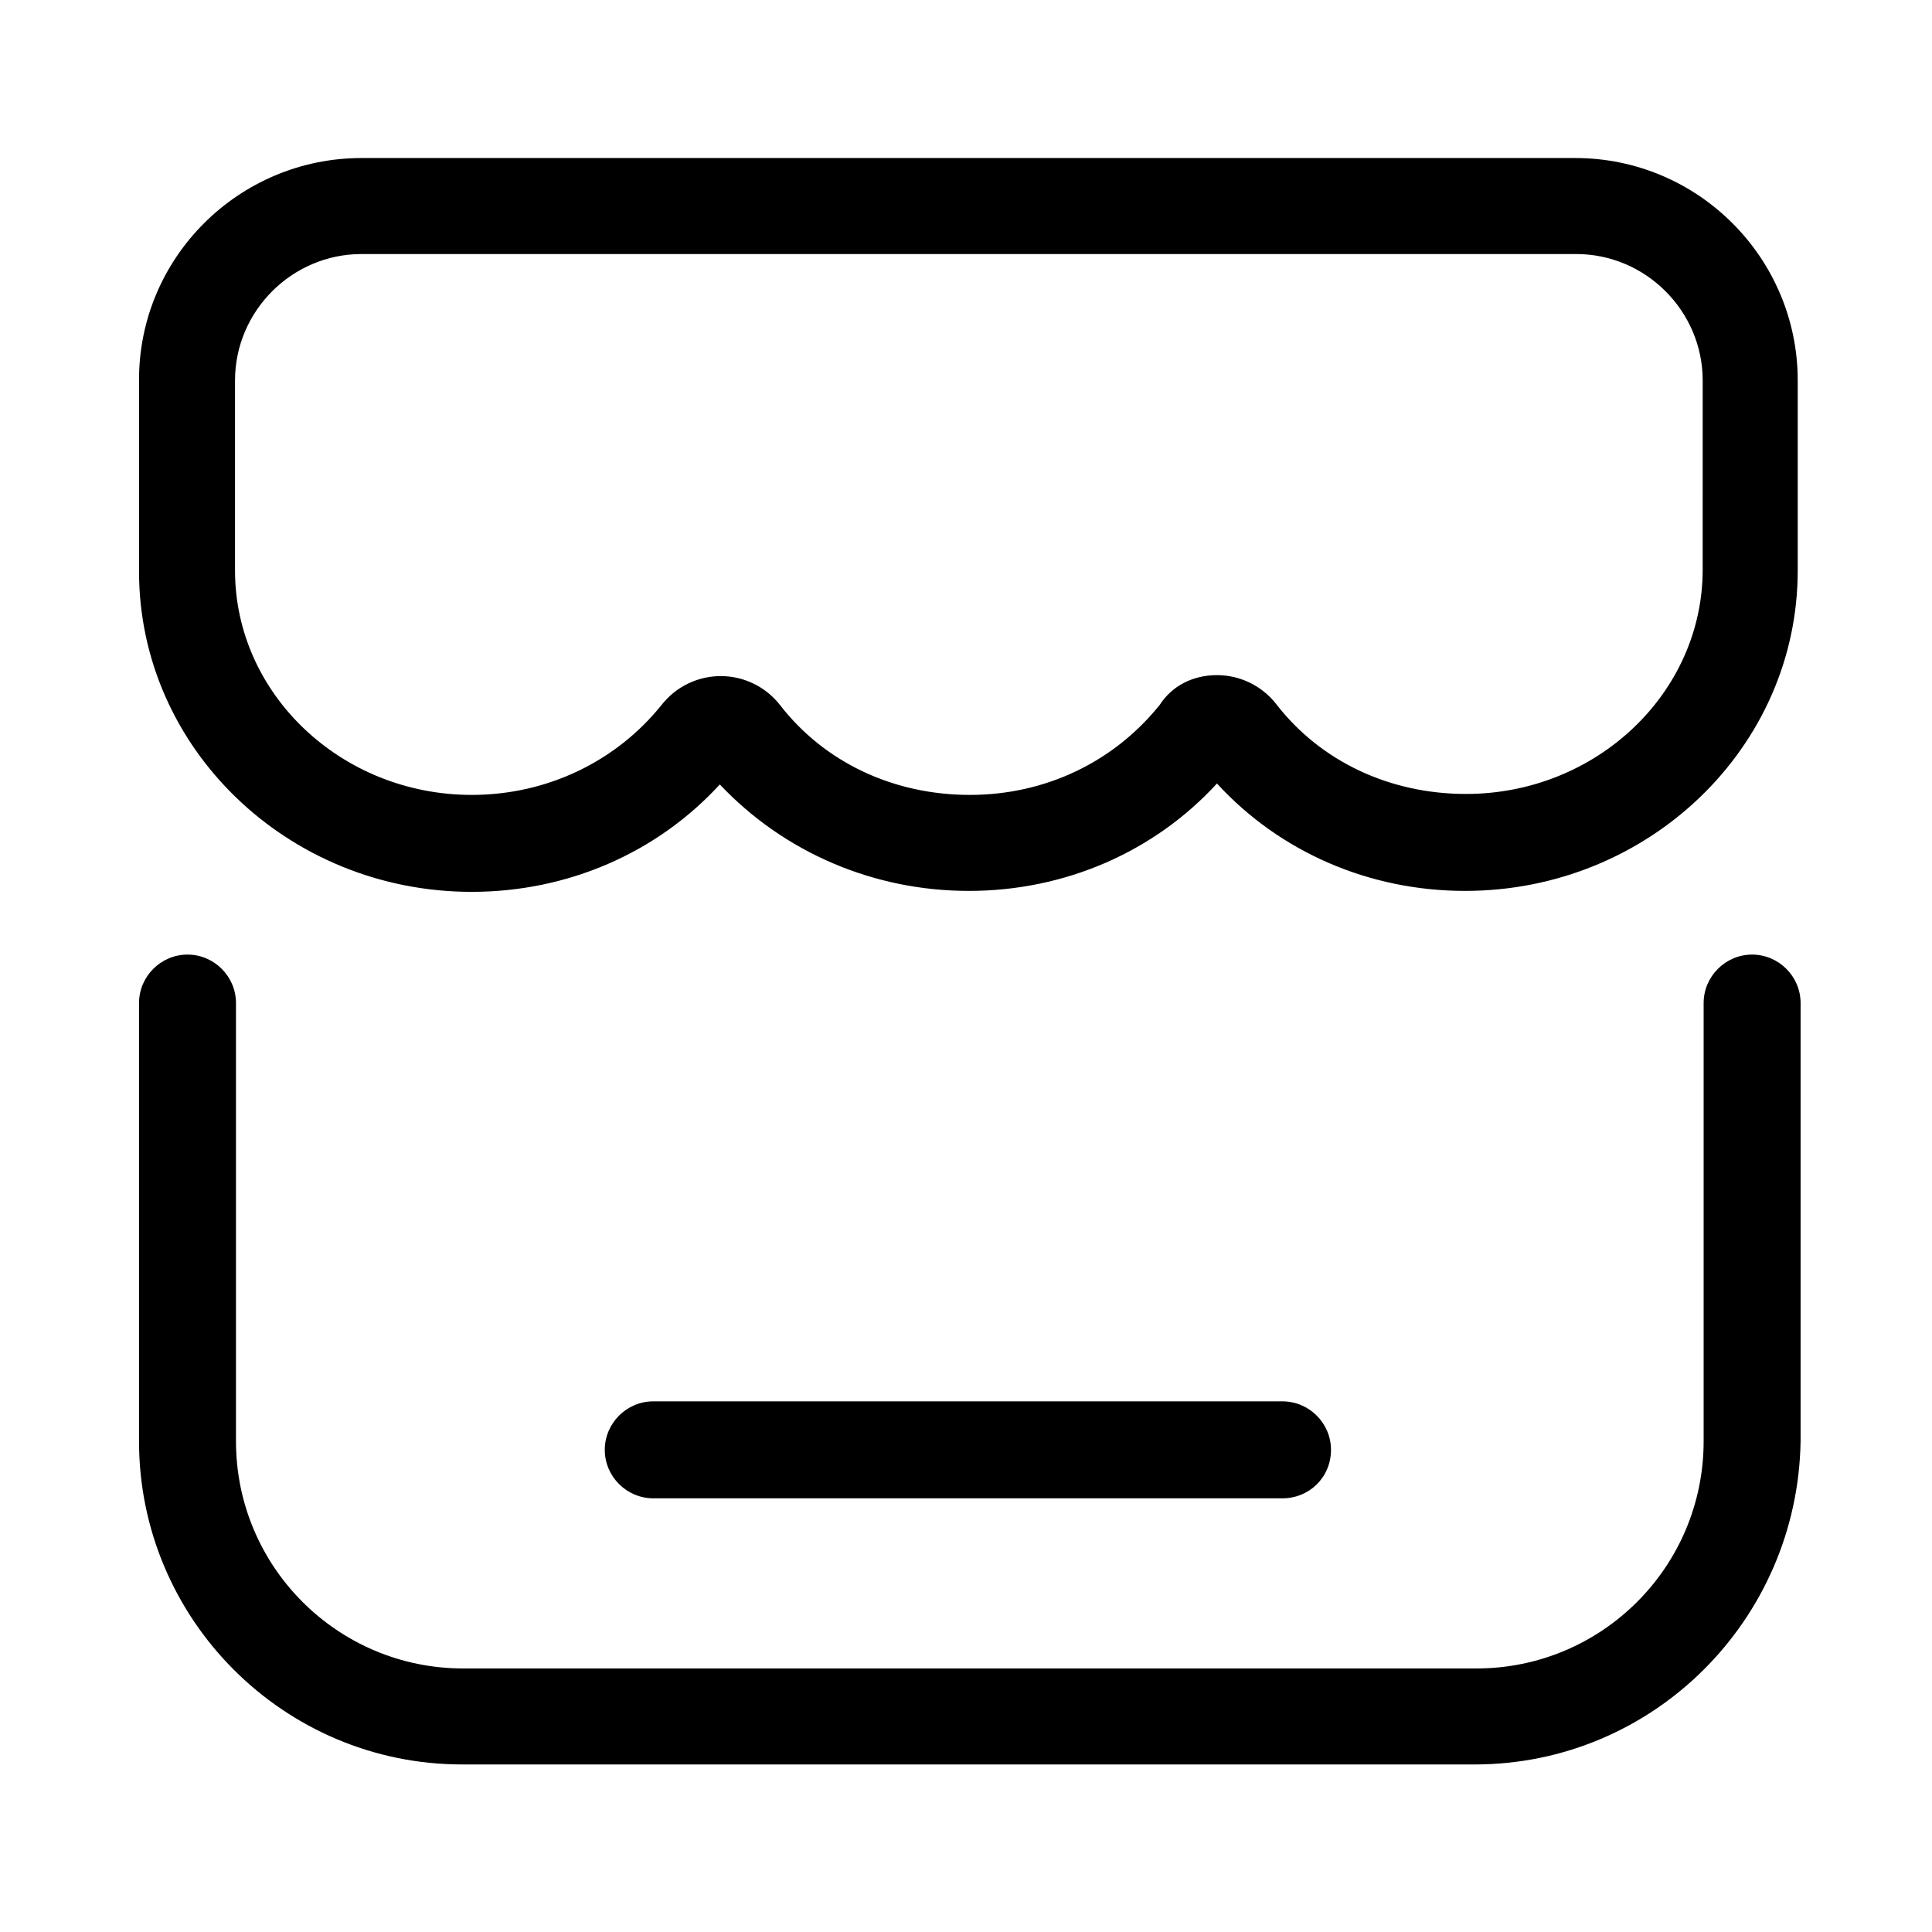 <?xml version="1.0" encoding="UTF-8"?>
<!-- Uploaded to: ICON Repo, www.svgrepo.com, Generator: ICON Repo Mixer Tools -->
<svg fill="#000000" width="800px" height="800px" version="1.1" viewBox="144 144 512 512" xmlns="http://www.w3.org/2000/svg">
 <g>
  <path d="m534.77 611.6h-268.28c-47.359 0-85.648-38.543-85.648-85.648v-116.13c0-7.055 5.793-12.848 12.848-12.848s12.848 5.793 12.848 12.848v116.13c0 33.25 26.953 60.207 60.207 60.207h268.53c33.25 0 60.207-26.953 60.207-60.207v-116.13c0-7.055 5.793-12.848 12.848-12.848s12.848 5.793 12.848 12.848l-0.004 116.13c-0.758 47.359-39.047 85.648-86.406 85.648zm-2.516-231.5c-25.441 0-49.121-10.328-65.746-28.465-16.625 18.137-40.305 28.465-65.746 28.465-25.445 0-49.125-10.328-66.004-28.215-16.625 18.137-40.305 28.465-65.746 28.465-48.617 0-88.168-38.039-88.168-84.891v-50.383c-0.25-32.746 26.453-59.195 58.945-59.195h321.68c32.496 0 58.945 26.449 58.945 58.945v50.383c0 46.852-39.547 84.891-88.164 84.891zm-65.75-57.184c6.047 0 11.84 2.769 15.617 7.559 11.84 15.367 30.23 23.93 50.383 23.93 34.512 0 62.723-26.703 62.723-59.449l0.004-50.129c0-18.391-15.113-33.504-33.504-33.504h-321.94c-18.391 0-33.504 15.113-33.504 33.504v50.383c0.004 32.746 28.215 59.449 62.727 59.449 19.902 0 38.289-8.816 50.383-23.93 3.777-4.785 9.574-7.559 15.617-7.559 6.047 0 11.84 2.769 15.617 7.559 11.84 15.367 30.23 23.93 50.383 23.93 20.152 0 38.289-8.816 50.383-23.93 3.269-5.039 8.812-7.812 15.109-7.812z"/>
  <path d="m483.88 541.07h-166.76c-7.055 0-12.848-5.793-12.848-12.848s5.793-12.848 12.848-12.848h166.76c7.055 0 12.848 5.793 12.848 12.848 0 7.305-5.793 12.848-12.848 12.848z"/>
 </g>
</svg>